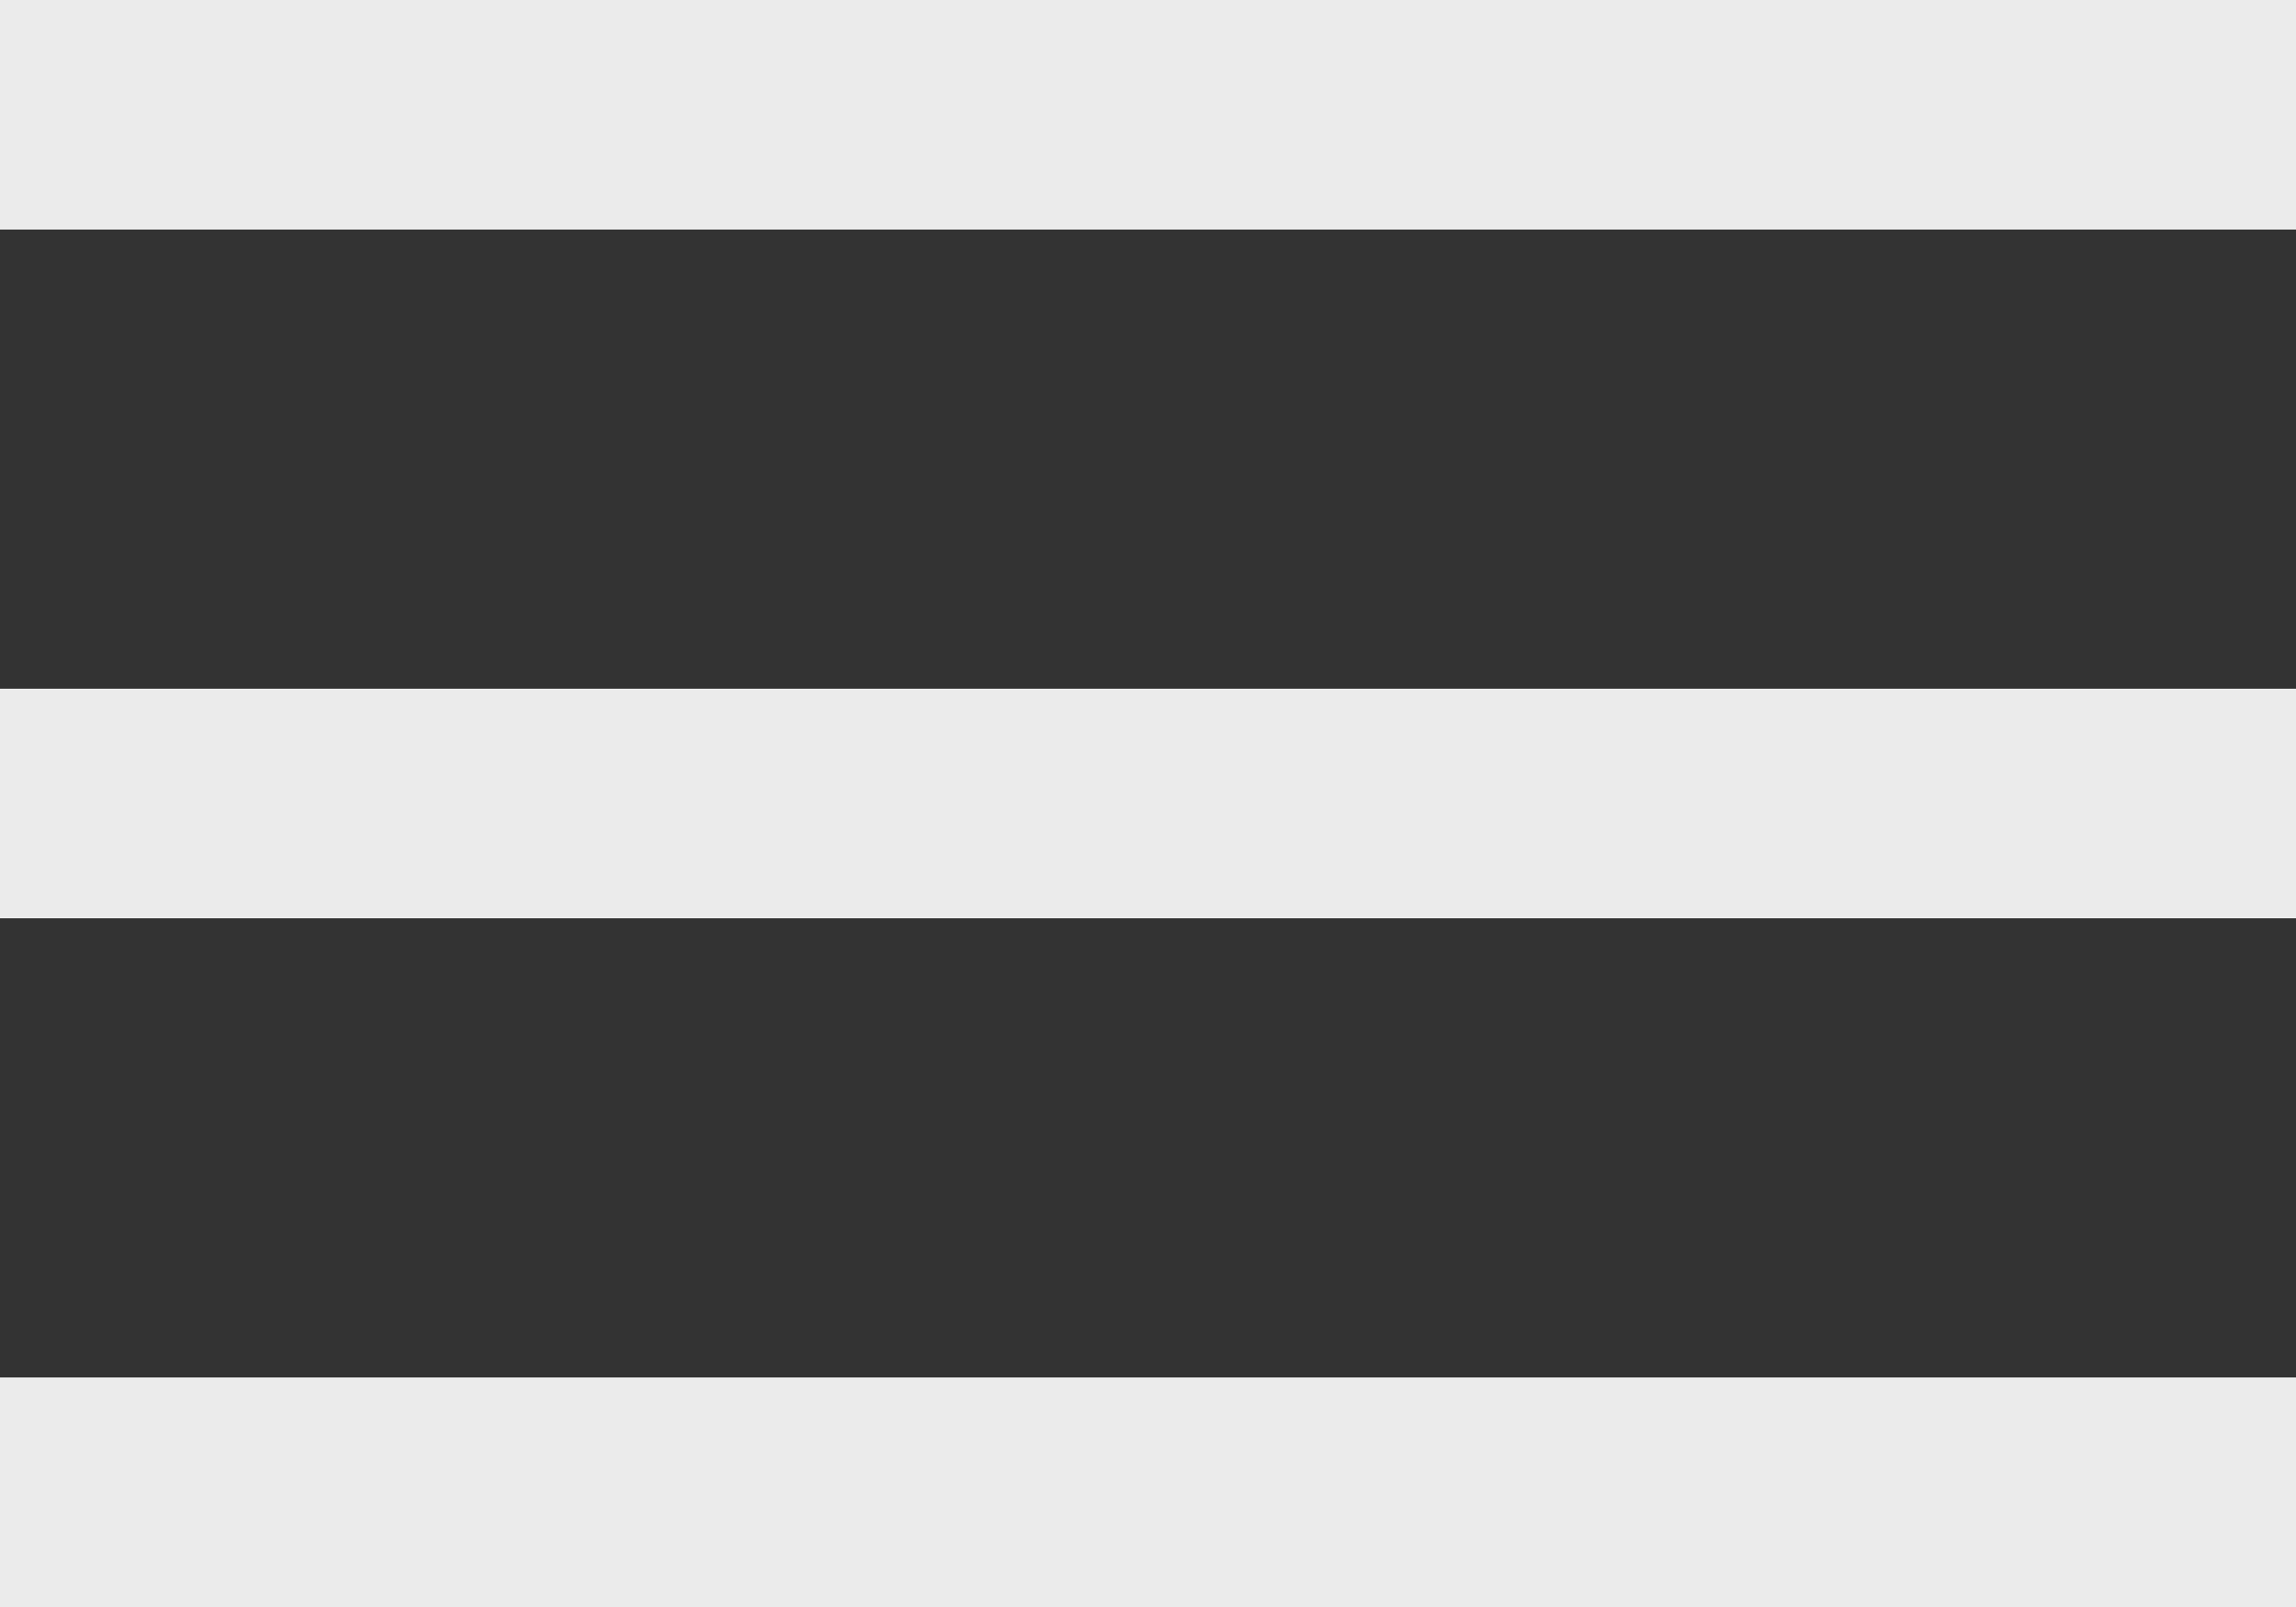 <svg width="20" height="14" viewBox="0 0 20 14" fill="none" xmlns="http://www.w3.org/2000/svg">
<rect x="0" y="0" width="20" height="14" fill="#333333" stroke="none"/>
<rect width="20" height="2" fill="white" fill-opacity="0.9"/>
<rect y="6" width="20" height="2" fill="white" fill-opacity="0.9"/>
<rect y="12" width="20" height="2" fill="white" fill-opacity="0.9"/>
</svg>

